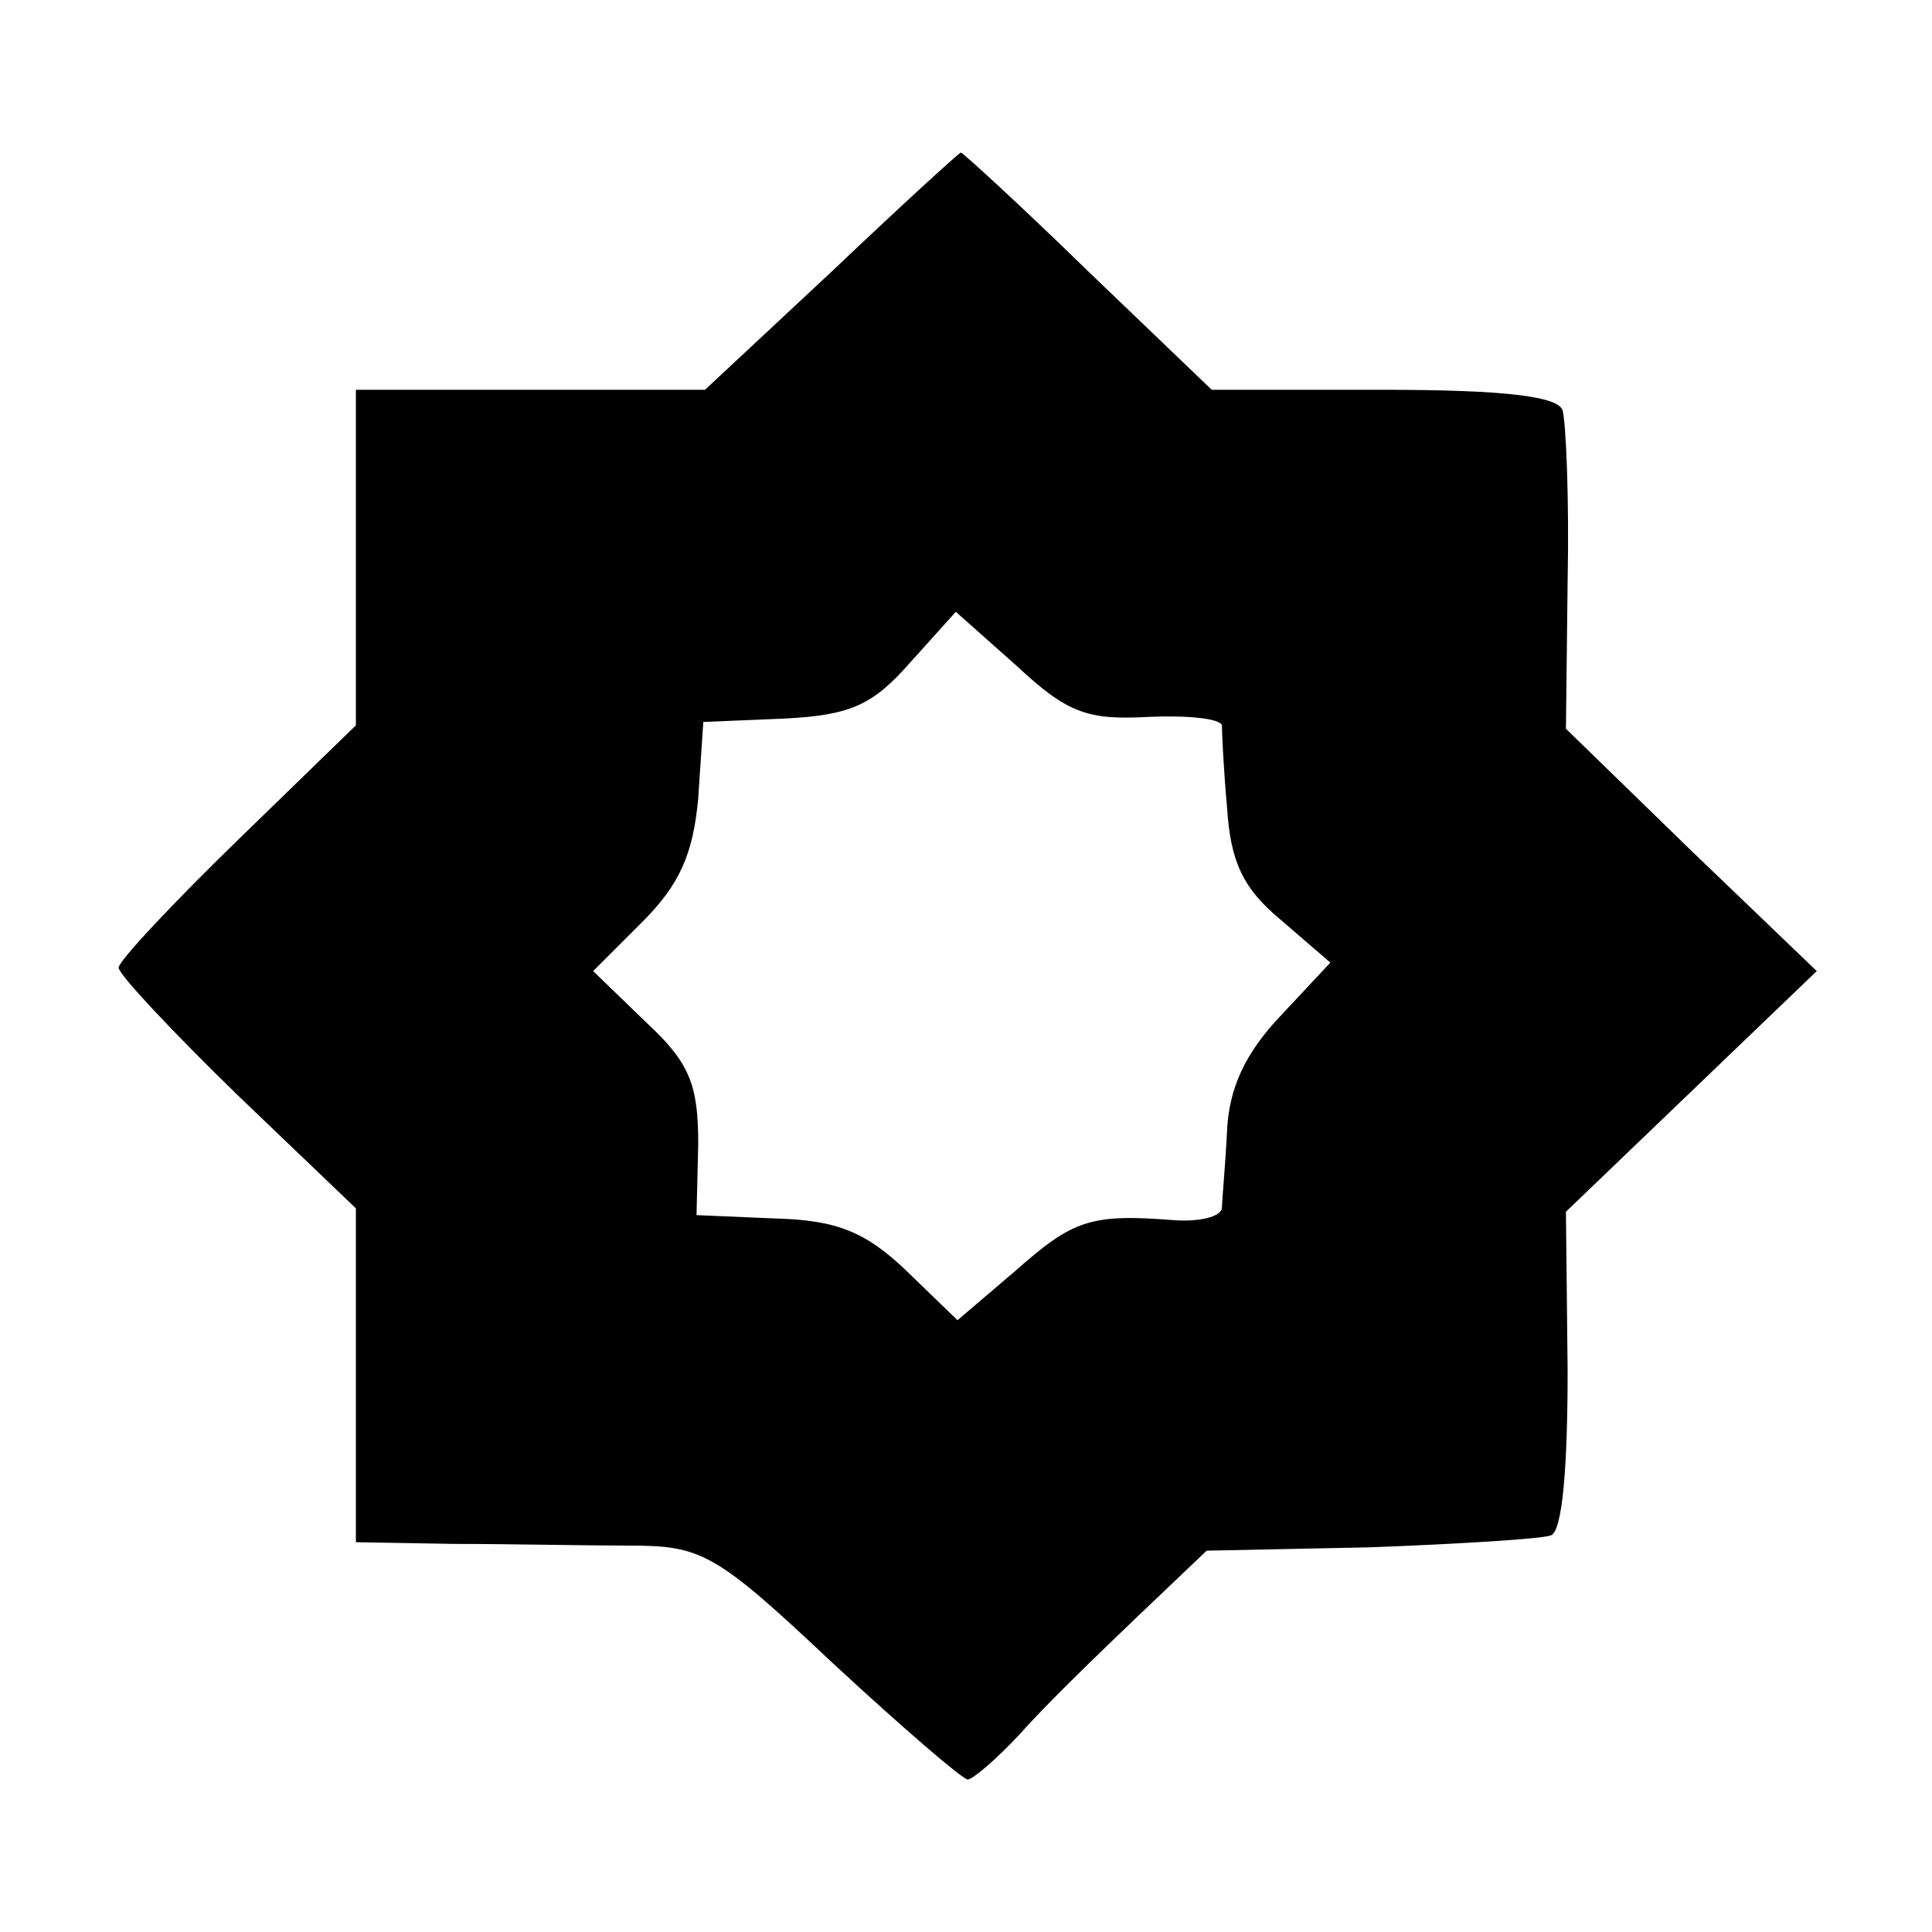 <?xml version="1.0" standalone="no"?>
<!DOCTYPE svg PUBLIC "-//W3C//DTD SVG 20010904//EN"
 "http://www.w3.org/TR/2001/REC-SVG-20010904/DTD/svg10.dtd">
<svg version="1.0" xmlns="http://www.w3.org/2000/svg"
 width="114pt" height="114pt" viewBox="0 0 114 114"
 preserveAspectRatio="xMidYMid meet">
<g transform="translate(0,114) scale(0.1,-0.1)"
fill="#000000" stroke="none">
<path d="M491 980 l-75 -70 -103 0 -103 0 0 -99 0 -99 -70 -68 c-38 -37 -70
-71 -70 -75 0 -4 32 -38 70 -75 l70 -67 0 -99 0 -98 58 -1 c31 0 78 -1 103 -1
43 0 51 -4 120 -69 41 -38 77 -69 80 -69 3 0 17 12 31 27 14 16 45 46 68 68
l42 40 97 2 c53 2 101 5 106 7 7 2 10 41 10 97 l-1 94 74 71 74 71 -74 71 -74
72 1 87 c1 49 -1 94 -3 101 -3 8 -33 12 -106 12 l-101 0 -73 70 c-40 39 -74
70 -75 70 -1 0 -36 -32 -76 -70z m187 -263 c23 1 42 -1 43 -5 0 -4 1 -26 3
-48 2 -32 9 -48 32 -67 l29 -25 -29 -31 c-21 -22 -31 -43 -32 -69 -1 -20 -3
-41 -3 -45 -1 -5 -13 -8 -28 -7 -50 4 -60 0 -94 -30 l-34 -29 -30 29 c-24 23
-41 30 -77 31 l-47 2 1 42 c0 35 -5 48 -31 72 l-31 30 29 29 c22 22 30 40 33
73 l3 45 48 2 c39 2 52 8 74 33 l27 30 36 -32 c30 -28 42 -32 78 -30z"/>
</g>
</svg>
